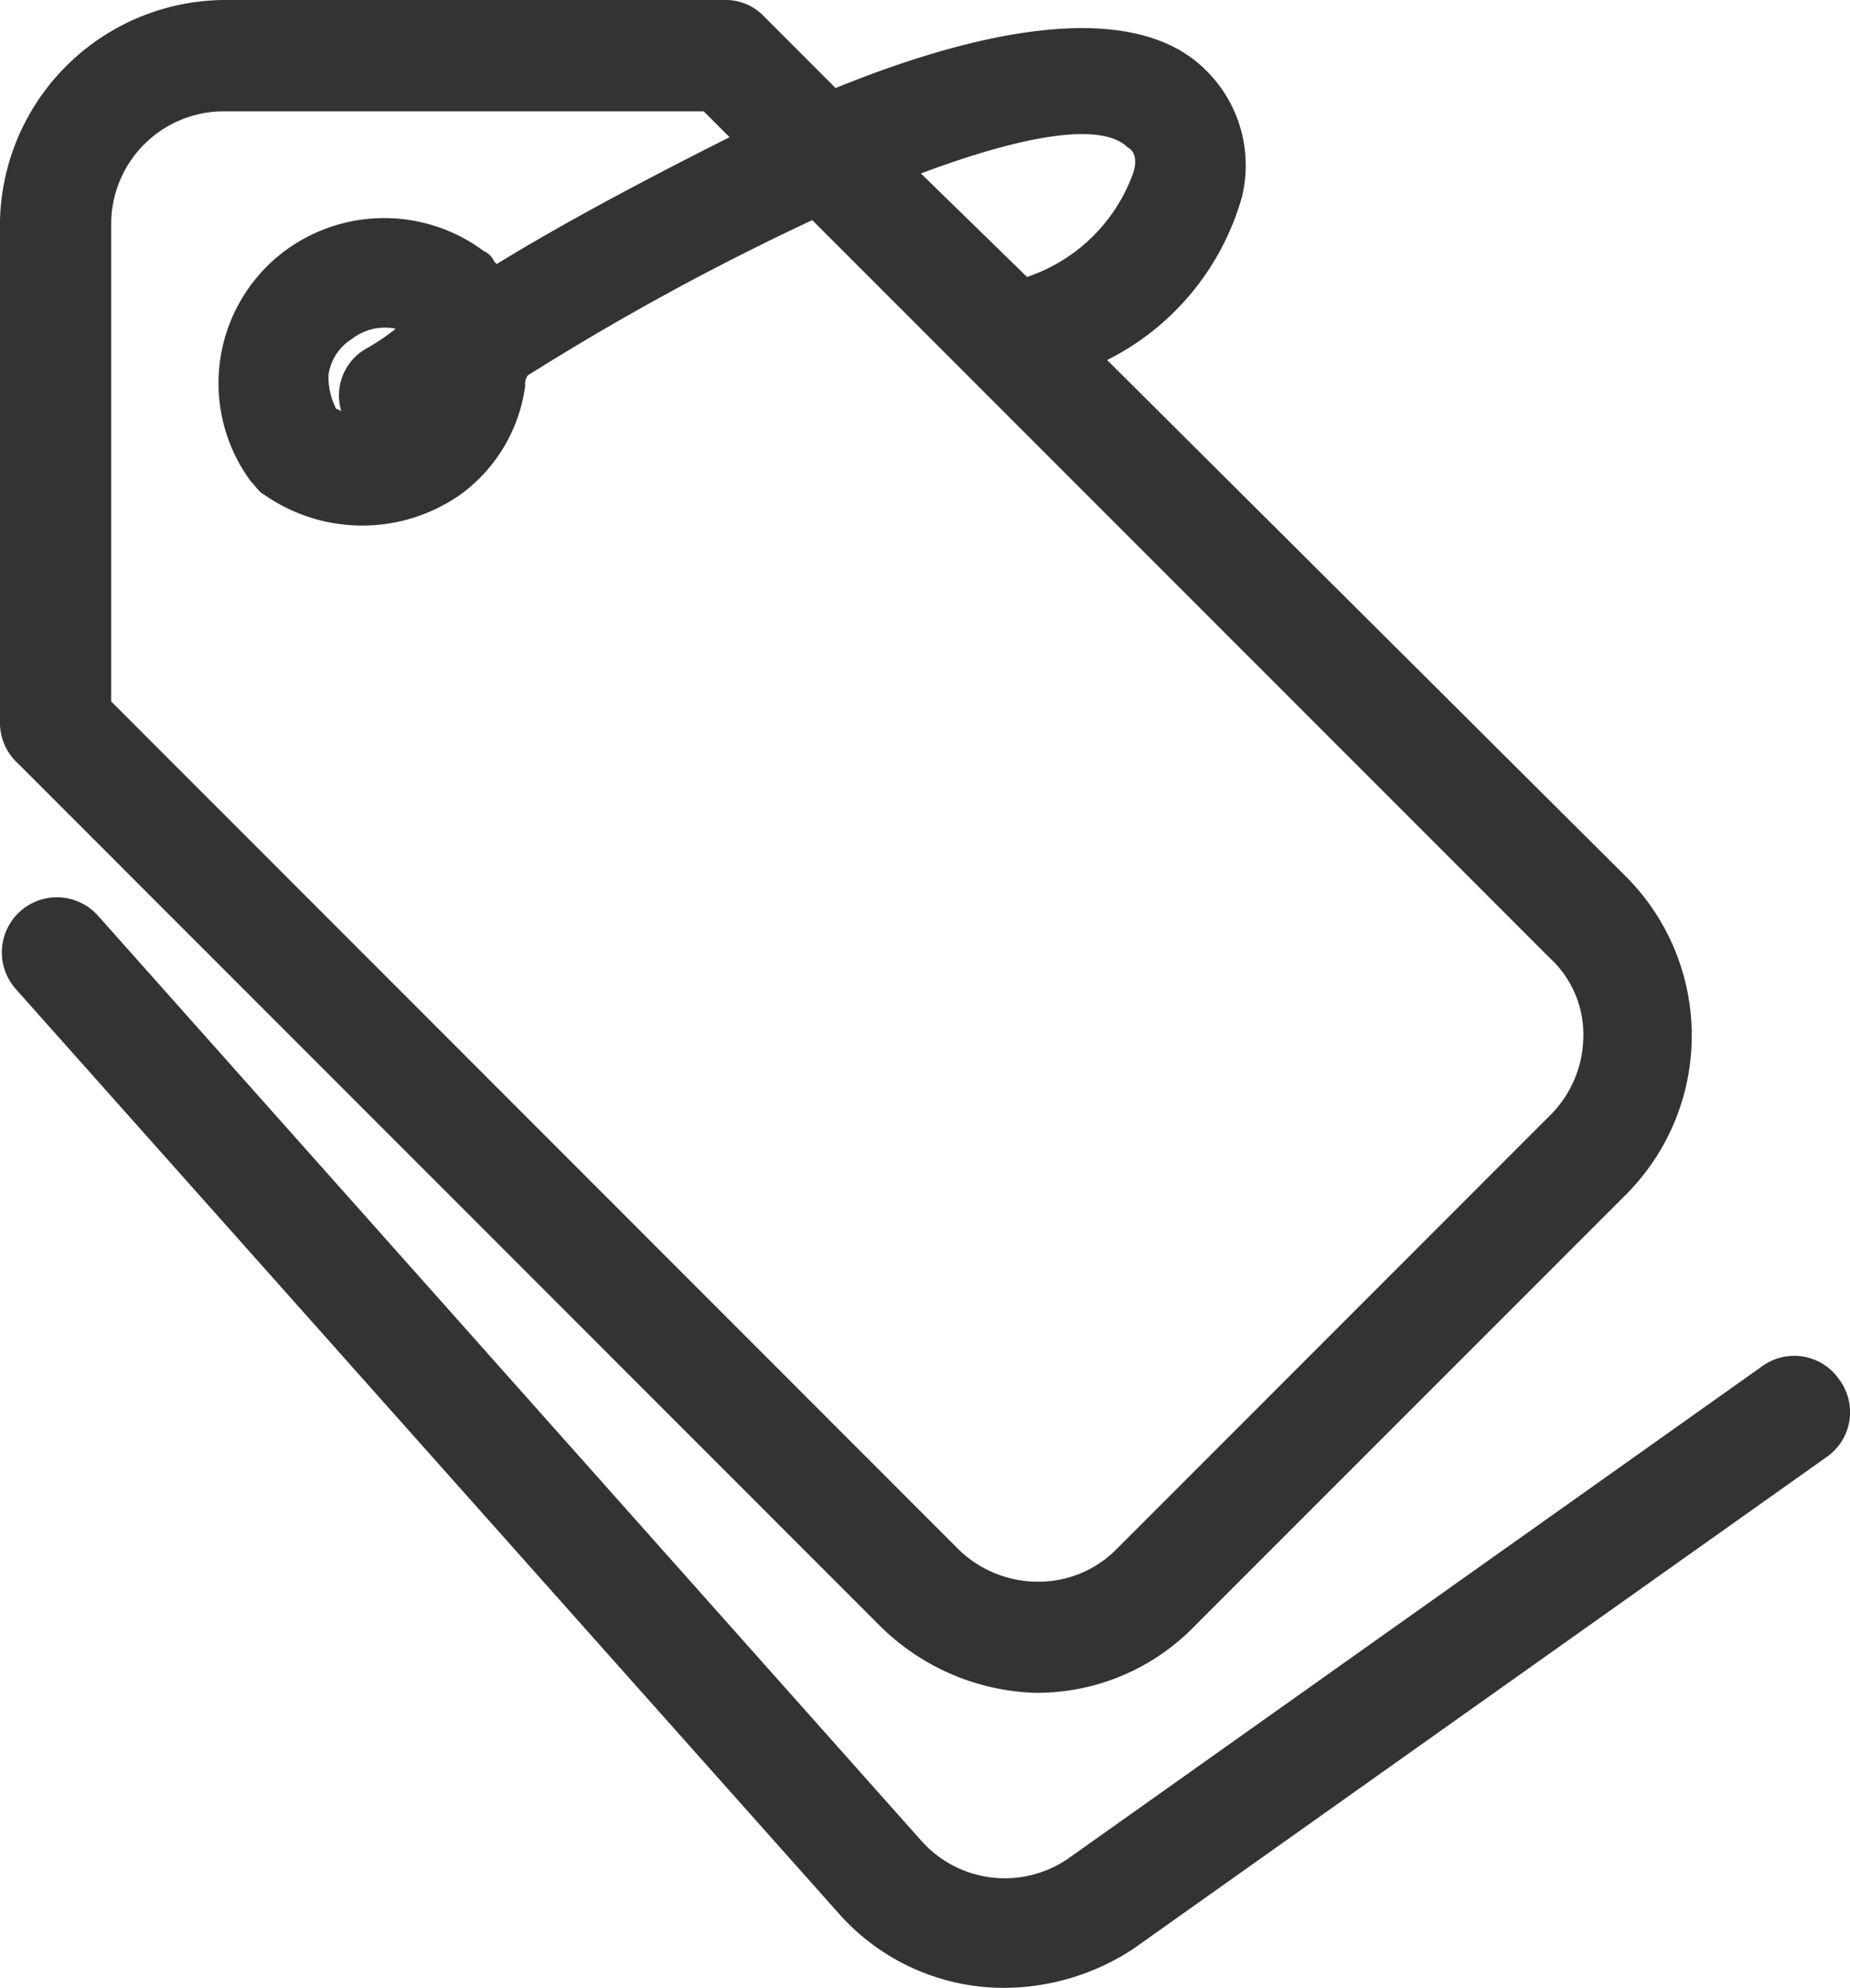 <svg id="Icon_Other_Money_pricing_eur" data-name="Icon/Other/Money/pricing_eur" xmlns="http://www.w3.org/2000/svg" width="26.067" height="27.994" viewBox="0 0 26.067 27.994">
  <path id="icon" d="M17.393,25.891,5.255,13.753A.775.775,0,0,1,5,13.206V6.1A3.183,3.183,0,0,1,8.171,3h7.035a.742.742,0,0,1,.547.219l1.021,1.021C18.924,3.365,21,3,21.986,3.984A1.876,1.876,0,0,1,22.5,5.77a3.688,3.688,0,0,1-1.9,2.3l7.326,7.29a3.168,3.168,0,0,1,0,4.447L21.84,25.891a3.092,3.092,0,0,1-2.223.948H19.58A3.253,3.253,0,0,1,17.393,25.891ZM6.567,6.135v6.743L18.487,24.8a1.6,1.6,0,0,0,1.13.474,1.543,1.543,0,0,0,1.094-.437l6.124-6.124a1.58,1.58,0,0,0,.474-1.094,1.462,1.462,0,0,0-.474-1.13L16.445,6.1a36.774,36.774,0,0,0-4.009,2.187.219.219,0,0,0-.036.146,2.26,2.26,0,0,1-.911,1.531,2.412,2.412,0,0,1-2.77,0c-.073-.036-.109-.109-.182-.182A2.324,2.324,0,0,1,9.01,6.536a2.351,2.351,0,0,1,2.807,0,.284.284,0,0,1,.146.146L12,6.718c.948-.583,2.114-1.2,3.28-1.786l-.364-.364H8.171A1.587,1.587,0,0,0,6.567,6.135ZM20.892,5.078c-.365-.364-1.458-.182-2.916.365L19.471,6.9a2.4,2.4,0,0,0,1.494-1.458C21.038,5.223,20.965,5.114,20.892,5.078ZM10.139,7.921a3.041,3.041,0,0,0,.437-.292.762.762,0,0,0-.62.146.709.709,0,0,0-.328.51,1.009,1.009,0,0,0,.109.474.127.127,0,0,1,.073.036A.762.762,0,0,1,10.139,7.921ZM30.916,22.428a.769.769,0,0,1-.182,1.093l-9.769,6.926a3.33,3.33,0,0,1-1.822.547,3.107,3.107,0,0,1-2.333-1.057L5.219,16.924A.775.775,0,0,1,6.385,15.9L17.976,28.916a1.574,1.574,0,0,0,2.078.255l9.769-6.926A.769.769,0,0,1,30.916,22.428Z" transform="translate(-5 -3)" fill="#333"/>
</svg>
